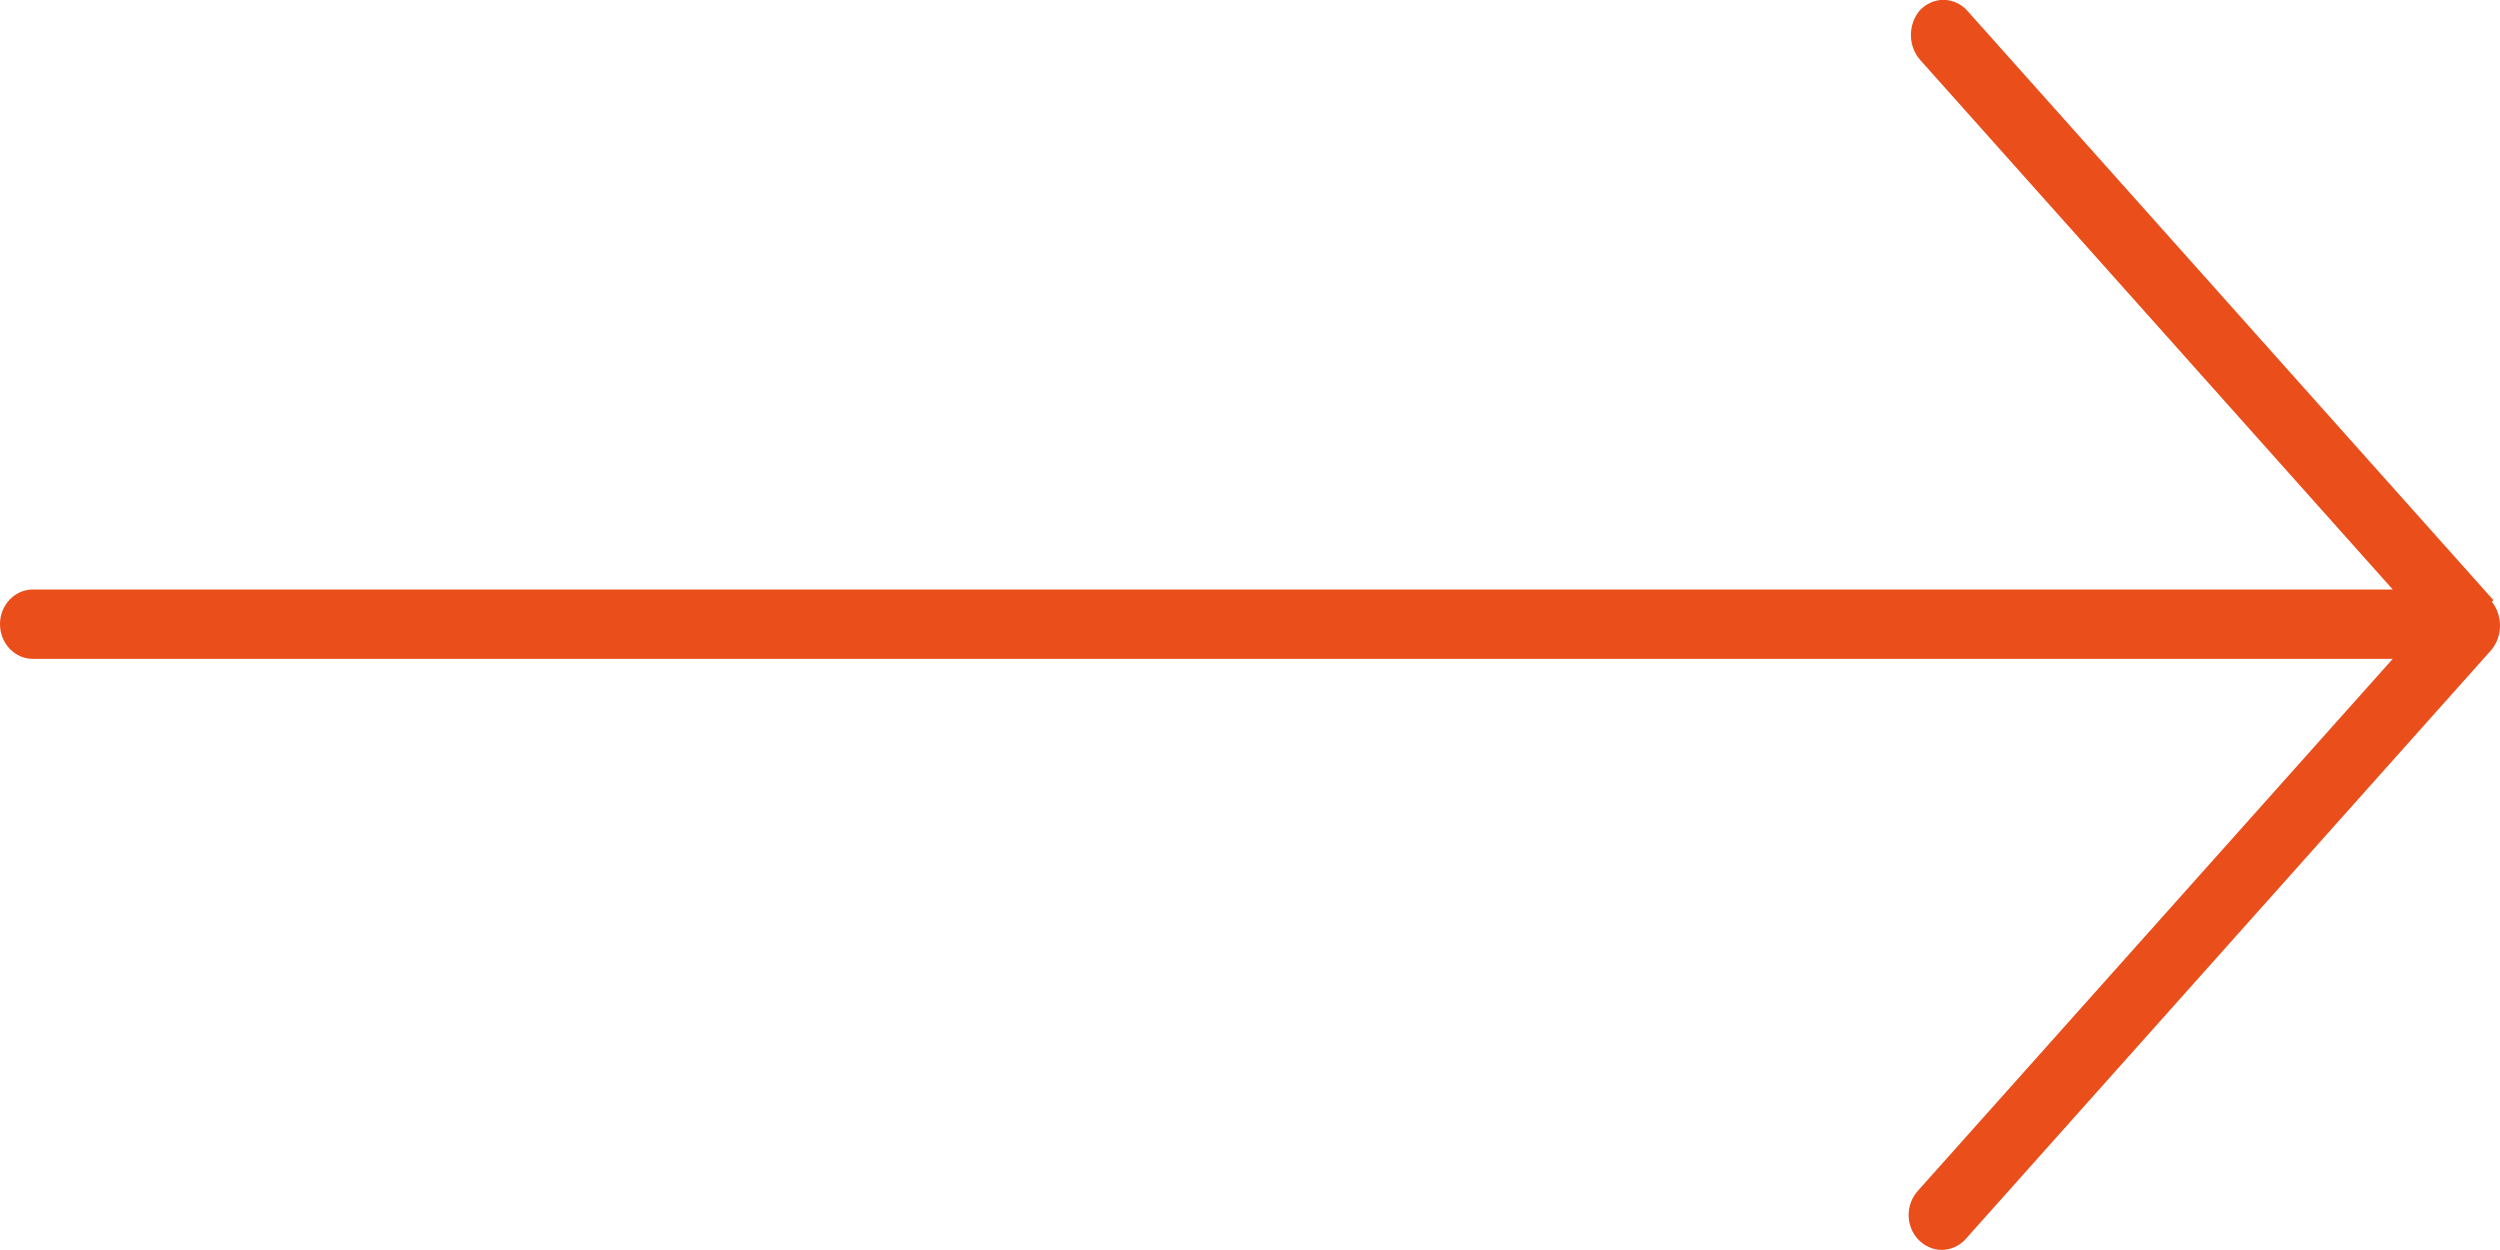 <svg version="1.2" xmlns="http://www.w3.org/2000/svg" xmlns:xlink="http://www.w3.org/1999/xlink" overflow="visible" preserveAspectRatio="none" viewBox="0 0 20 10" width="20" height="10"><g transform="translate(0, 0)"><defs><path id="path-165484892431710196" d="M19.948 4.807 C19.948 4.807 15.734 0.086 15.734 0.086 C15.685 0.034 15.617 0.004 15.547 0.004 C15.477 0.004 15.41 0.034 15.36 0.086 C15.263 0.199 15.263 0.371 15.36 0.483 C15.36 0.483 19.142 4.721 19.142 4.721 C19.142 4.721 0.263 4.721 0.263 4.721 C0.118 4.721 2.9235953832317324e-17 4.845 0 4.998 C0 5.152 0.118 5.276 0.263 5.276 C0.263 5.276 19.142 5.276 19.142 5.276 C19.142 5.276 15.347 9.527 15.347 9.527 C15.297 9.58 15.269 9.651 15.269 9.725 C15.269 9.799 15.297 9.87 15.347 9.922 C15.397 9.974 15.464 10.004 15.534 10.004 C15.604 10.004 15.672 9.974 15.721 9.922 C15.721 9.922 19.934 5.201 19.934 5.201 C20.022 5.09 20.022 4.929 19.934 4.818 C19.934 4.818 19.948 4.807 19.948 4.807 Z" vector-effect="non-scaling-stroke"/></defs><g transform="translate(0, -0.005)"><path style="stroke-width: 0px; stroke-linecap: butt; stroke-linejoin: miter; fill: rgb(233, 78, 27);" d="M19.948 4.807 C19.948 4.807 15.734 0.086 15.734 0.086 C15.685 0.034 15.617 0.004 15.547 0.004 C15.477 0.004 15.41 0.034 15.36 0.086 C15.263 0.199 15.263 0.371 15.36 0.483 C15.36 0.483 19.142 4.721 19.142 4.721 C19.142 4.721 0.263 4.721 0.263 4.721 C0.118 4.721 2.9235953832317324e-17 4.845 0 4.998 C0 5.152 0.118 5.276 0.263 5.276 C0.263 5.276 19.142 5.276 19.142 5.276 C19.142 5.276 15.347 9.527 15.347 9.527 C15.297 9.58 15.269 9.651 15.269 9.725 C15.269 9.799 15.297 9.87 15.347 9.922 C15.397 9.974 15.464 10.004 15.534 10.004 C15.604 10.004 15.672 9.974 15.721 9.922 C15.721 9.922 19.934 5.201 19.934 5.201 C20.022 5.09 20.022 4.929 19.934 4.818 C19.934 4.818 19.948 4.807 19.948 4.807 Z" vector-effect="non-scaling-stroke"/></g></g></svg>